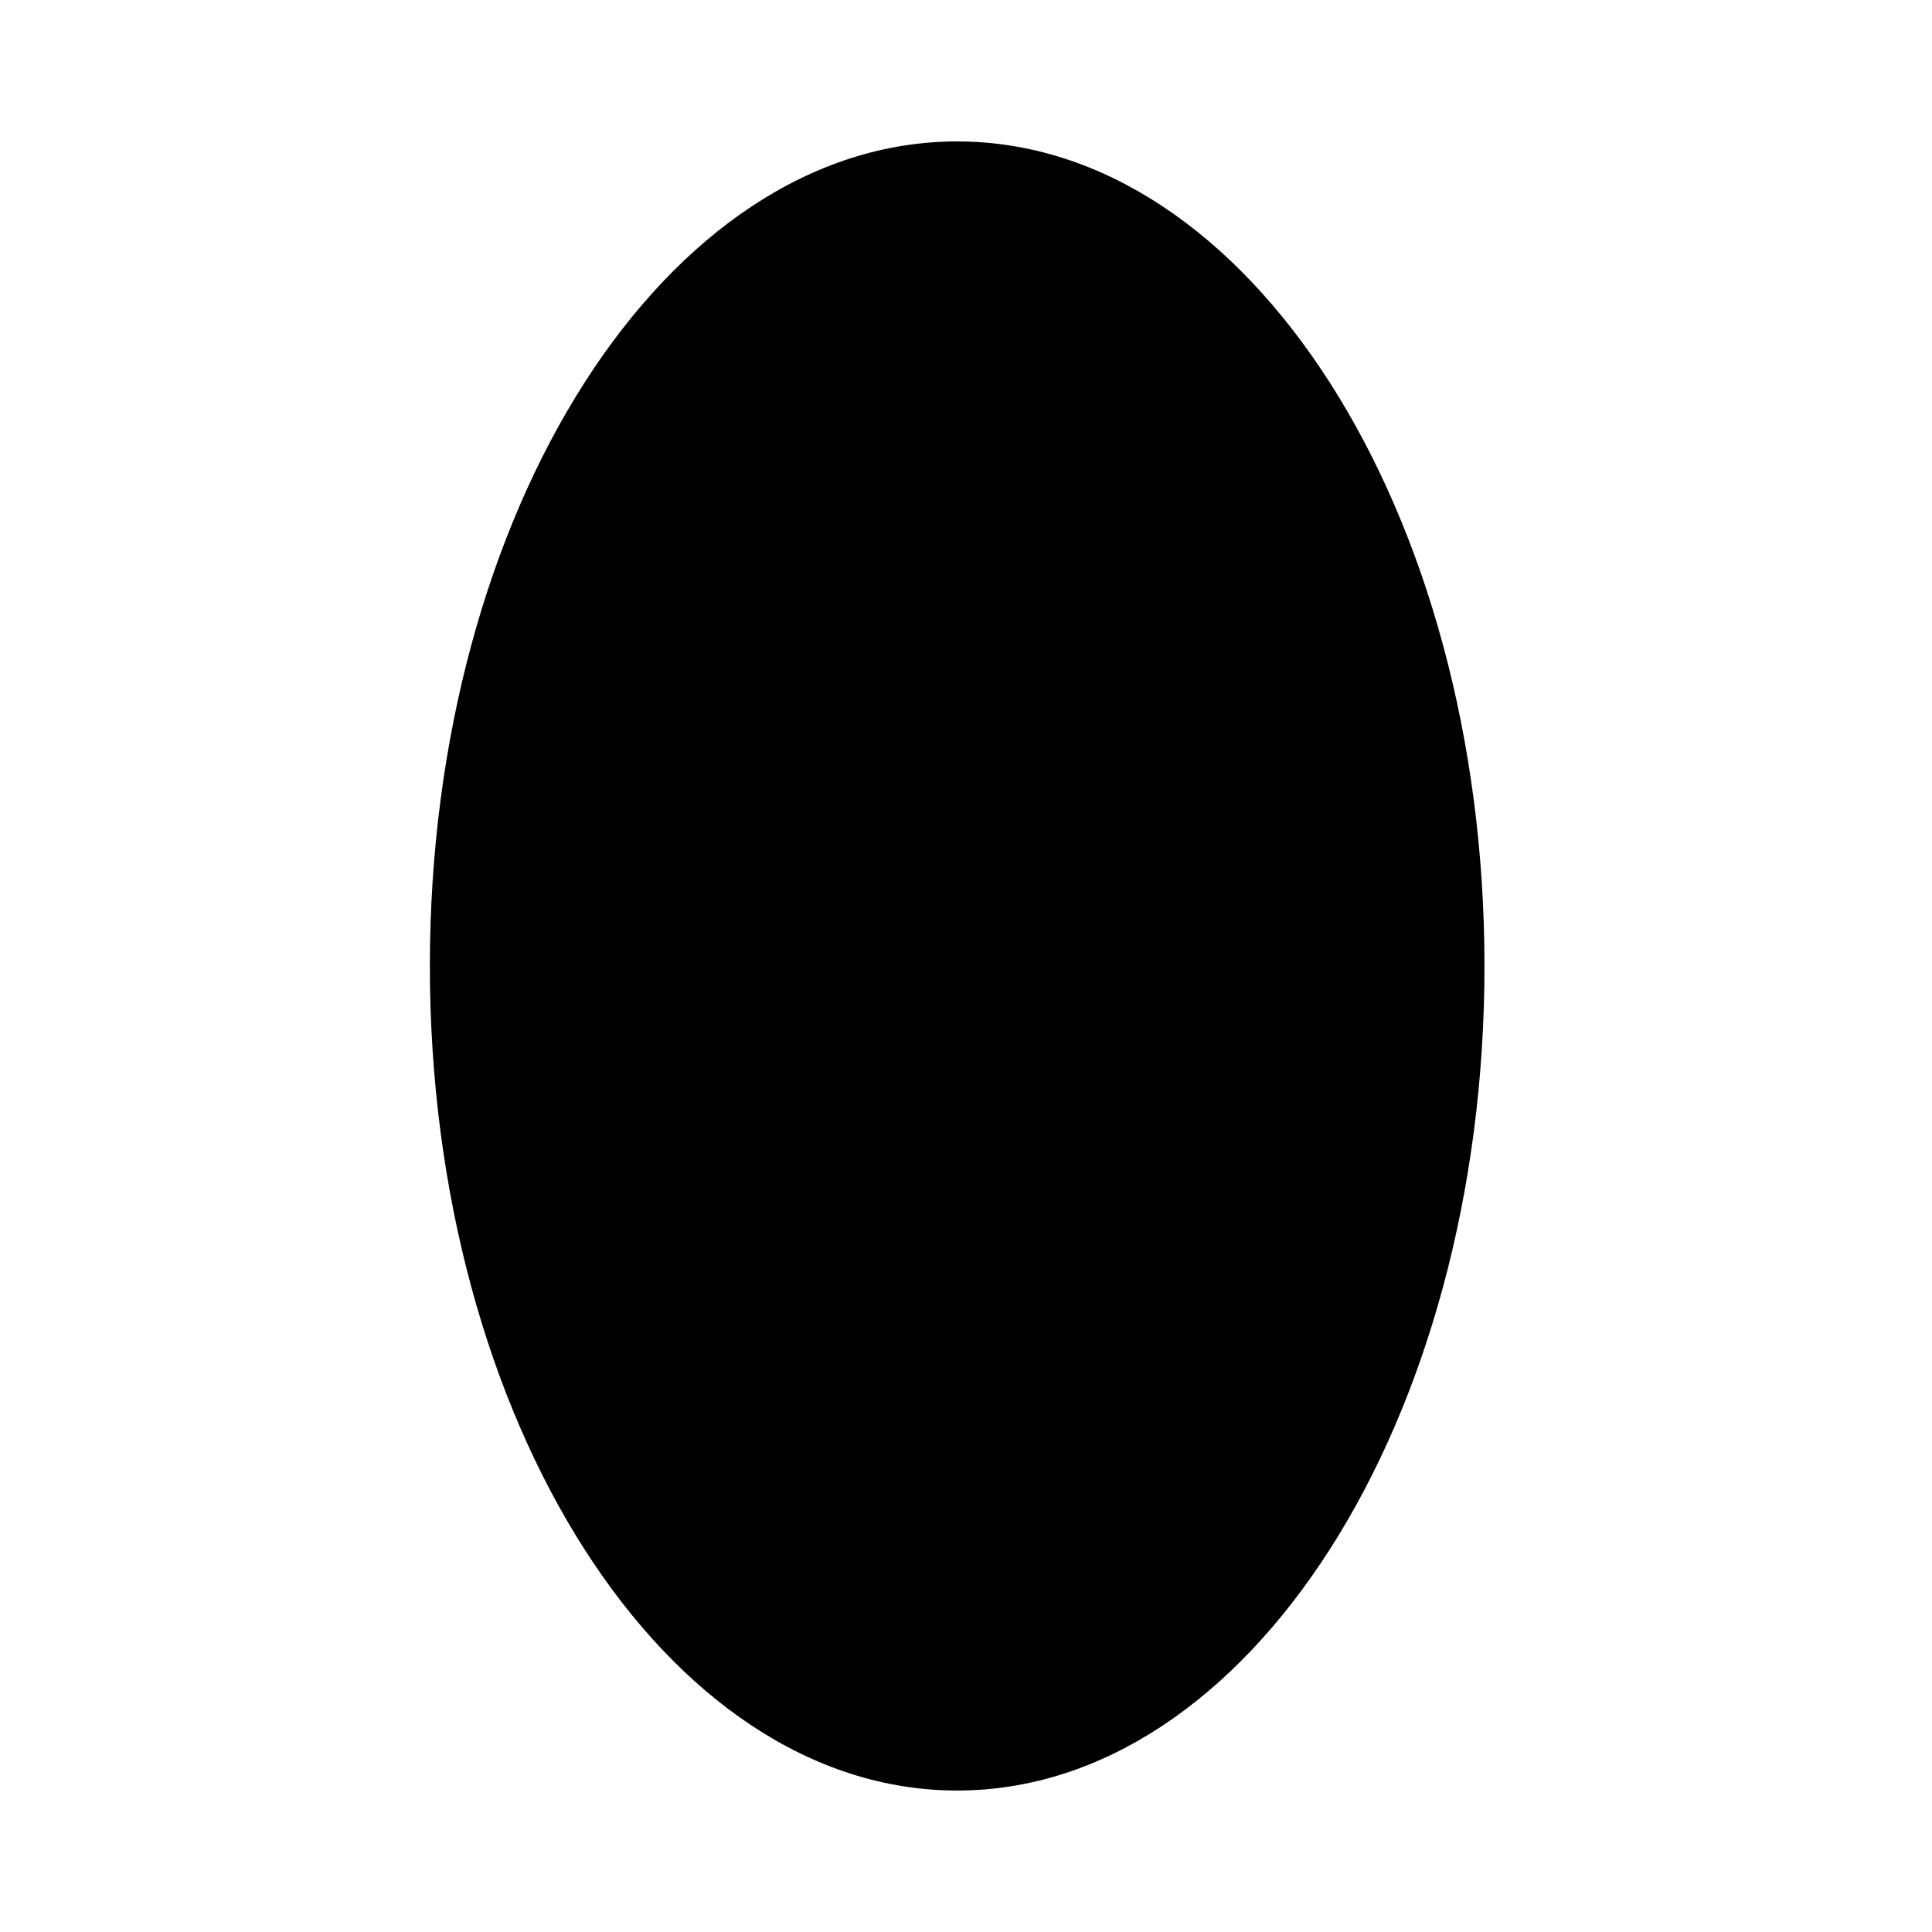 <?xml version="1.0" encoding="UTF-8"?>
<!-- Uploaded to: SVG Repo, www.svgrepo.com, Generator: SVG Repo Mixer Tools -->
<svg fill="#000000" width="800px" height="800px" version="1.1" viewBox="144 144 512 512" xmlns="http://www.w3.org/2000/svg">
 <path d="m537.4 400c0 120.68-62.562 218.51-139.74 218.51-77.176 0-139.74-97.832-139.74-218.51 0-120.68 62.566-218.52 139.74-218.52 77.18 0 139.74 97.832 139.74 218.52"/>
</svg>